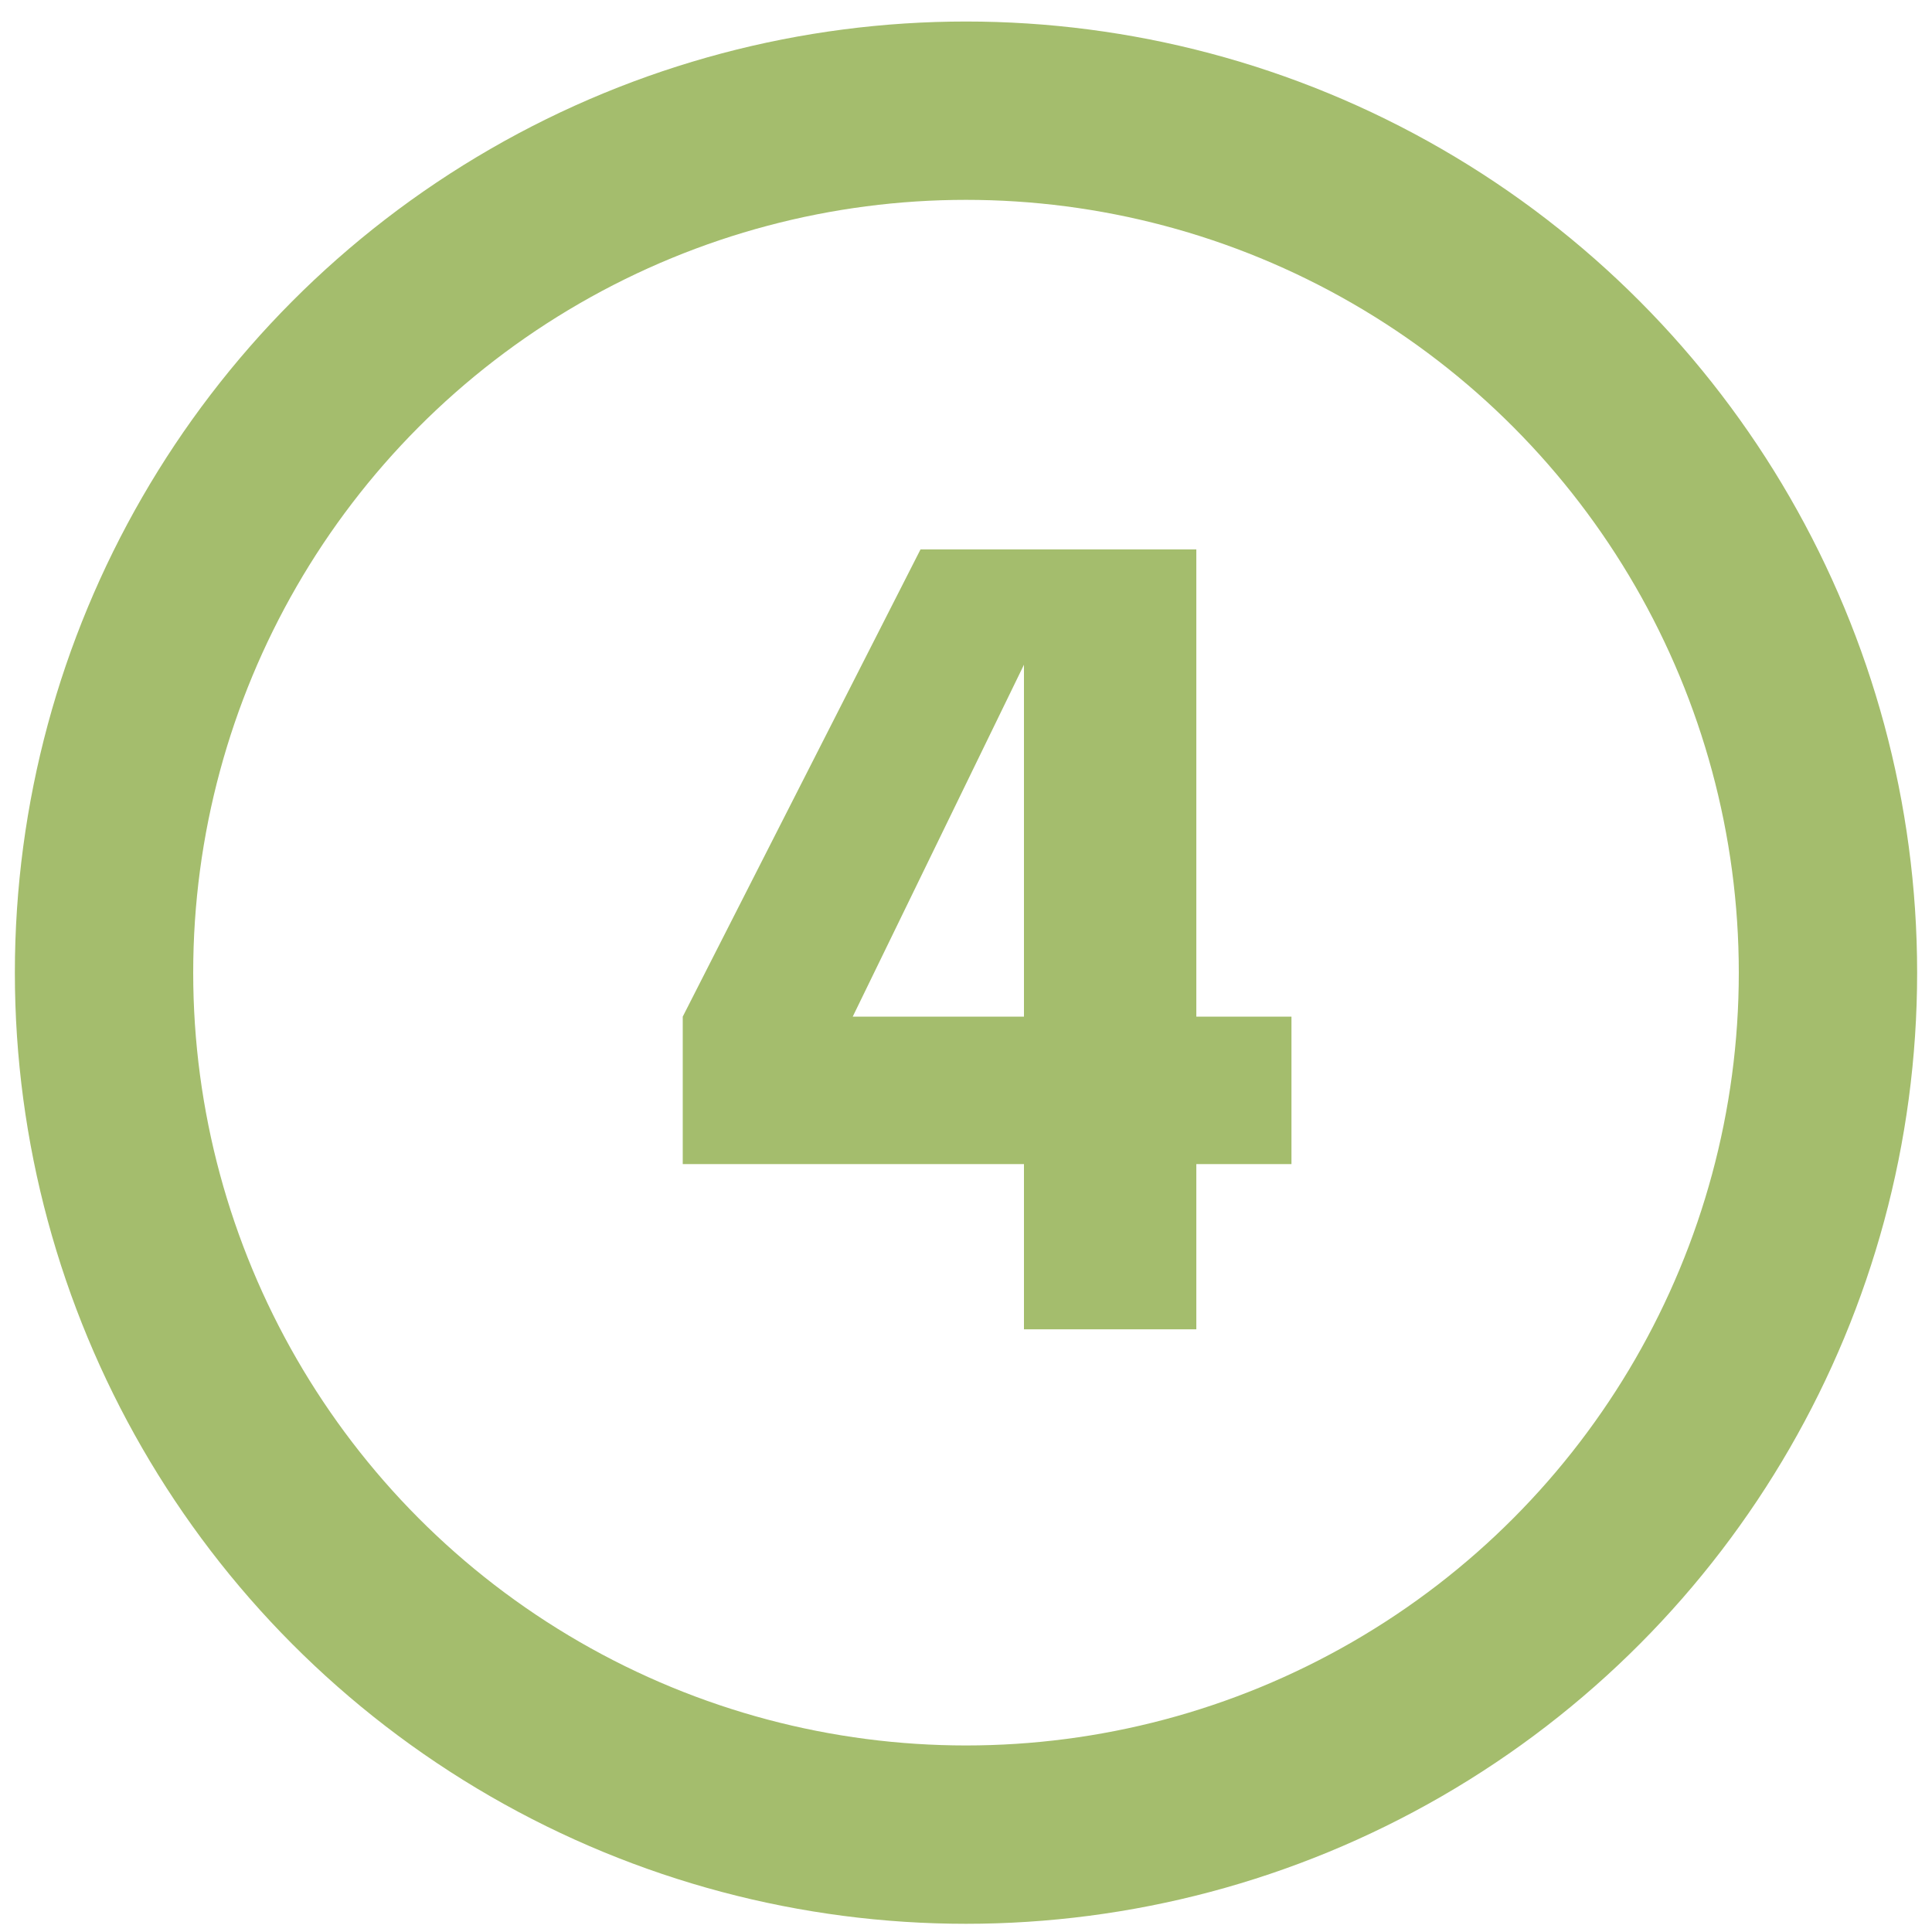 <svg width="65" height="65" viewBox="0 0 65 65" fill="none" xmlns="http://www.w3.org/2000/svg">
<g clip-path="url(#clip0_54_238)">
<path d="M28.689 34.204L34.45 22.364V34.204H28.689ZM43.45 34.204H40.249V18.484H30.97L22.97 34.204V39.164H34.45V44.724H40.249V39.164H43.45V34.204Z" fill="#A4BD6D"/>
<circle cx="32.5" cy="32.724" r="29" stroke="#A4BD6D" stroke-width="6"/>
</g>
<defs>
<clipPath id="clip0_54_238">
<rect width="64" height="64" fill="white" transform="translate(0.5 0.724)"/>
</clipPath>
</defs>
</svg>
